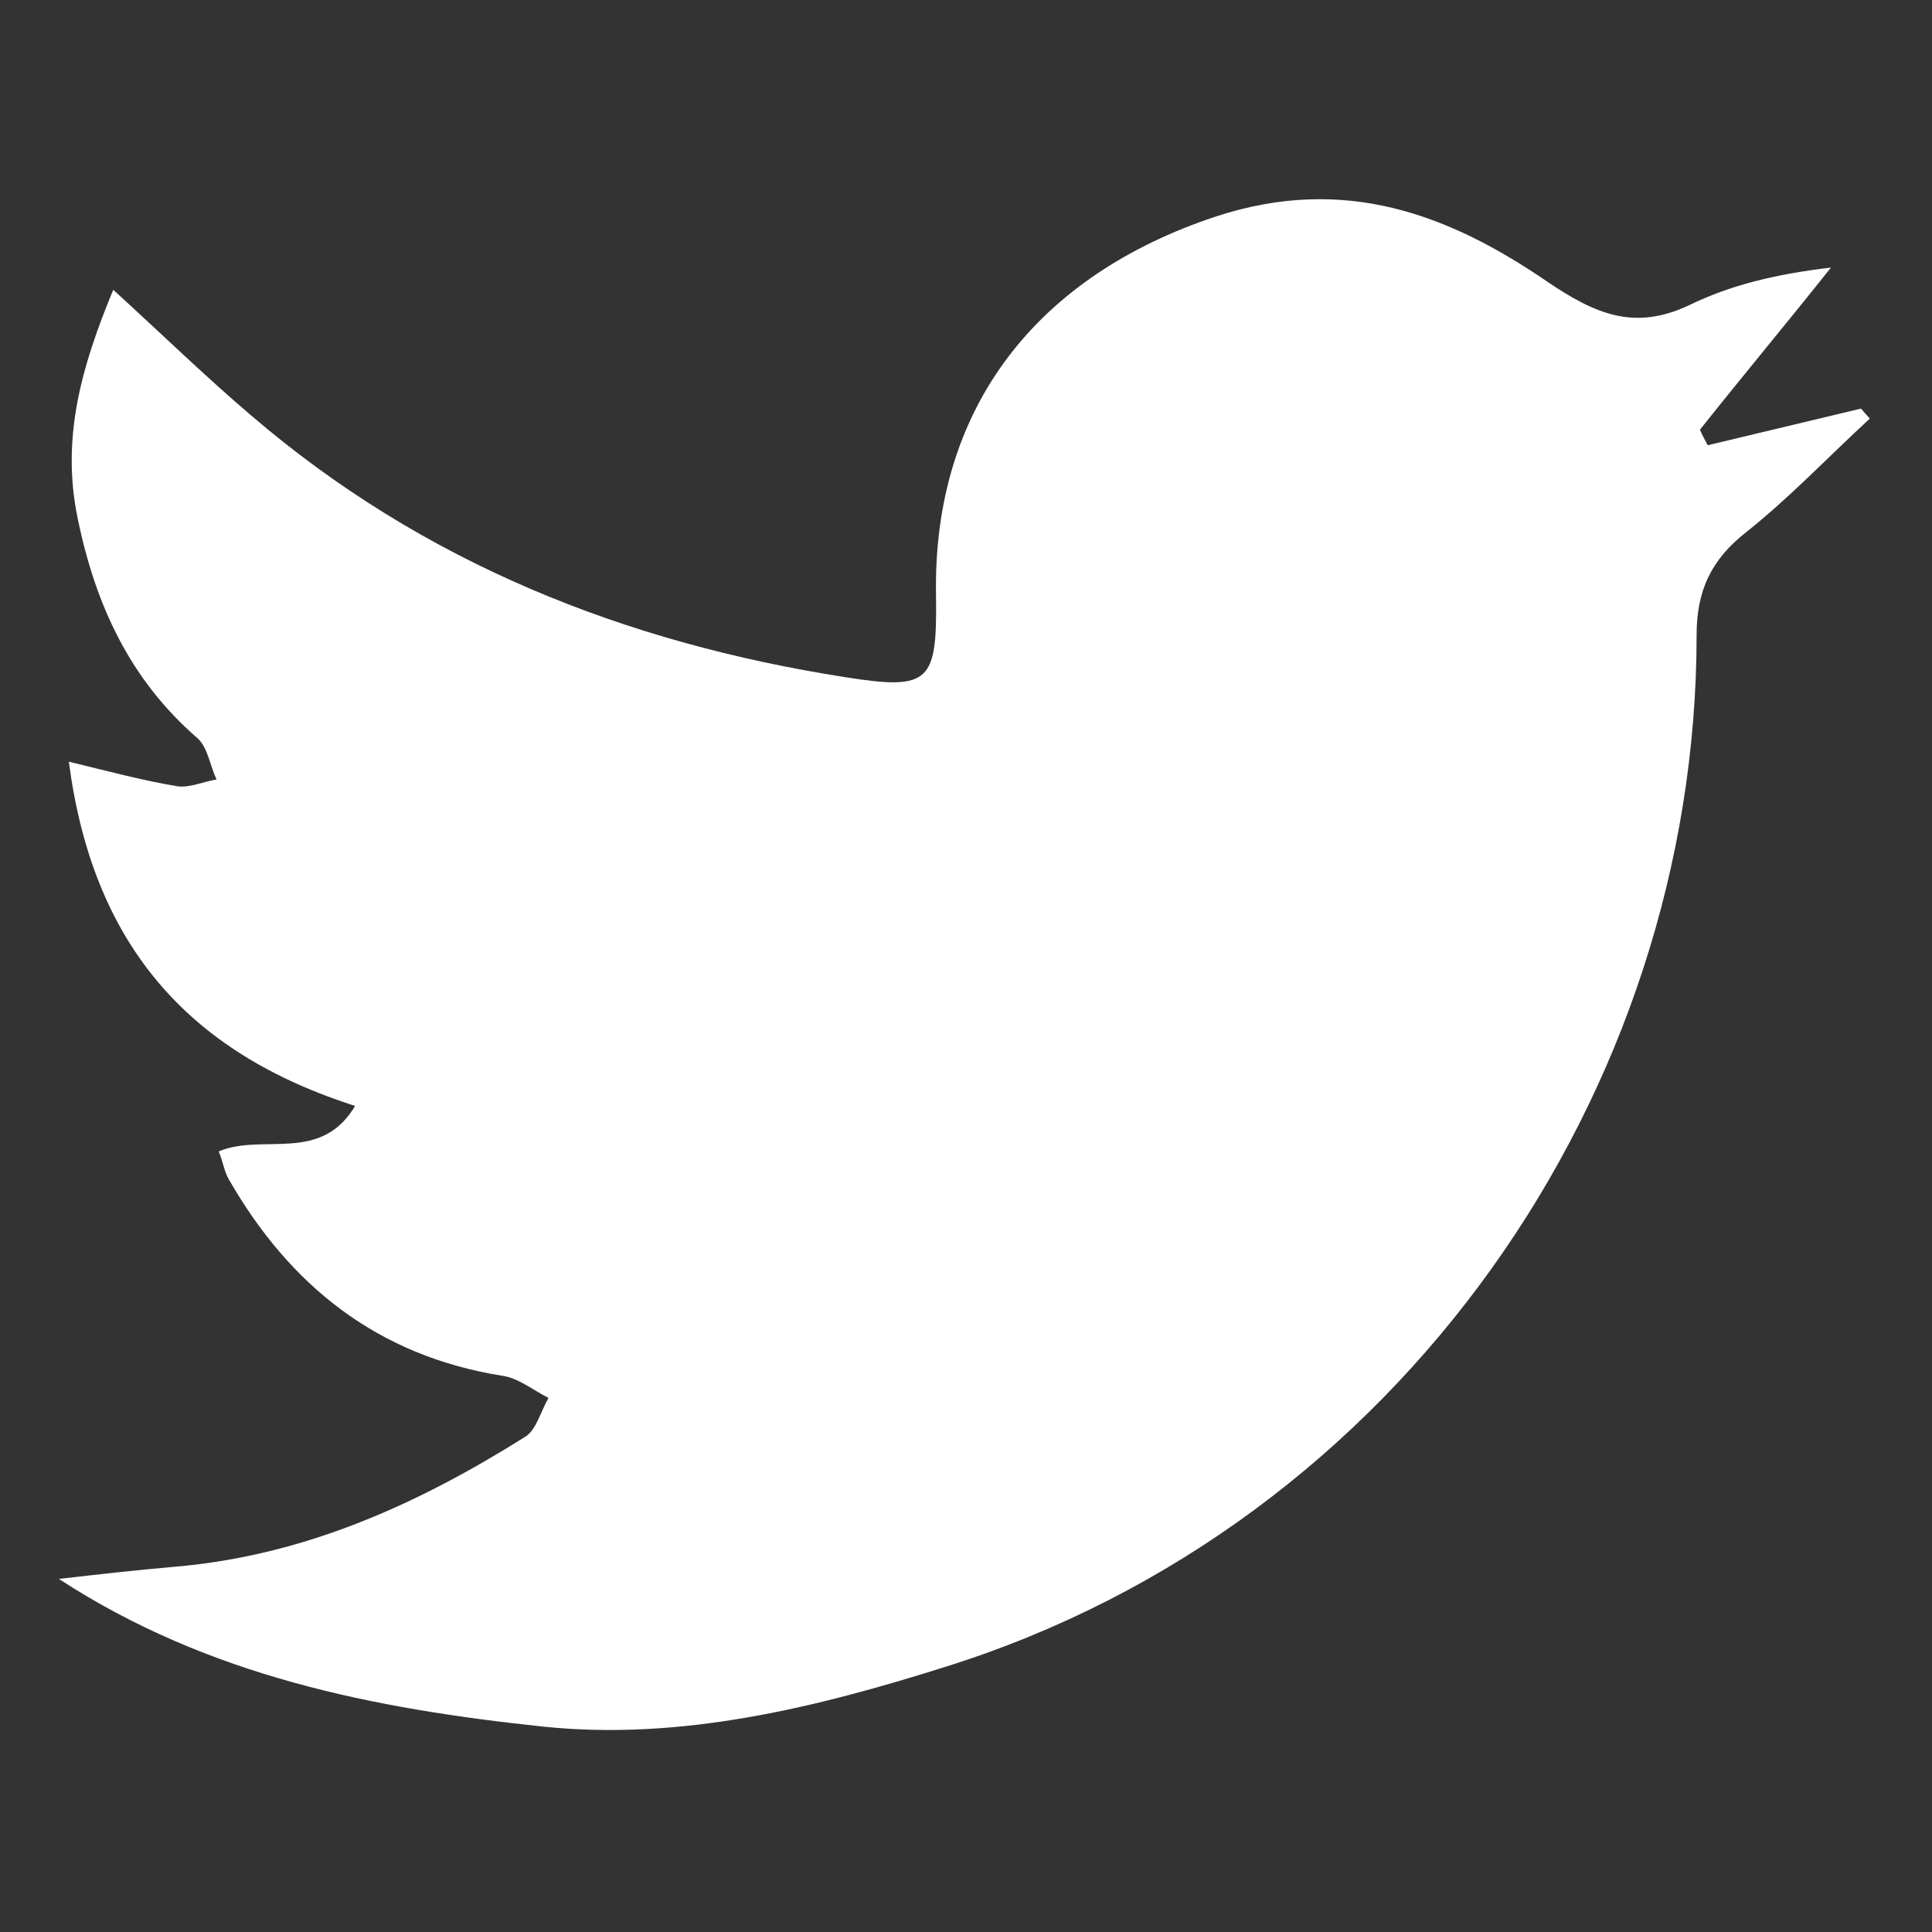 <?xml version="1.0" encoding="UTF-8"?><svg id="_圖層_1" xmlns="http://www.w3.org/2000/svg" viewBox="0 0 174 174"><rect x="0" y="0" width="174" height="174" fill="#333333" stroke="none"/><defs><style>.cls-1{fill:#fff;}</style></defs><path class="cls-1" d="M32.3,99.7c-15.7-4.9-24-15-26.1-31.1,3.7,.9,6.7,1.7,9.7,2.2,1.1,.2,2.4-.4,3.6-.6-.6-1.3-.8-2.9-1.7-3.7-6.1-5.3-9.2-12-10.8-19.8-1.5-7.2,.3-13.6,3.2-20.6,4.6,4.2,8.4,7.9,12.4,11.3,15.5,13.3,33.7,20.5,53.6,23.6,7.6,1.2,8.2,.4,8.1-7.4-.3-17,9.2-28.8,25.2-34.1,11.6-3.8,21-.2,29.9,5.9,4.3,2.9,7.8,4.4,12.7,2.1,3.7-1.8,7.7-2.8,12.8-3.4-3.9,4.9-7.9,9.7-11.8,14.6,.2,.5,.5,1,.7,1.4,4.6-1.1,9.2-2.2,13.8-3.3l.8,.9c-3.7,3.4-7.2,7.1-11.1,10.2-3.2,2.5-4.5,5.3-4.5,9.3,0,41.2-26.8,80.1-67.6,92.9-11.7,3.7-23.9,6.7-36.3,5.4-15.1-1.6-30.1-4.5-43.6-13.3,3.5-.4,7-.8,10.5-1.1,11.6-1,21.8-5.6,31.5-11.7,1-.6,1.4-2.3,2.1-3.5-1.4-.7-2.7-1.8-4.2-2-11.2-1.8-19.1-8.1-24.6-17.7-.4-.7-.5-1.5-.9-2.5,4-1.7,9.3,1.2,12.4-4.3Z"/></svg>